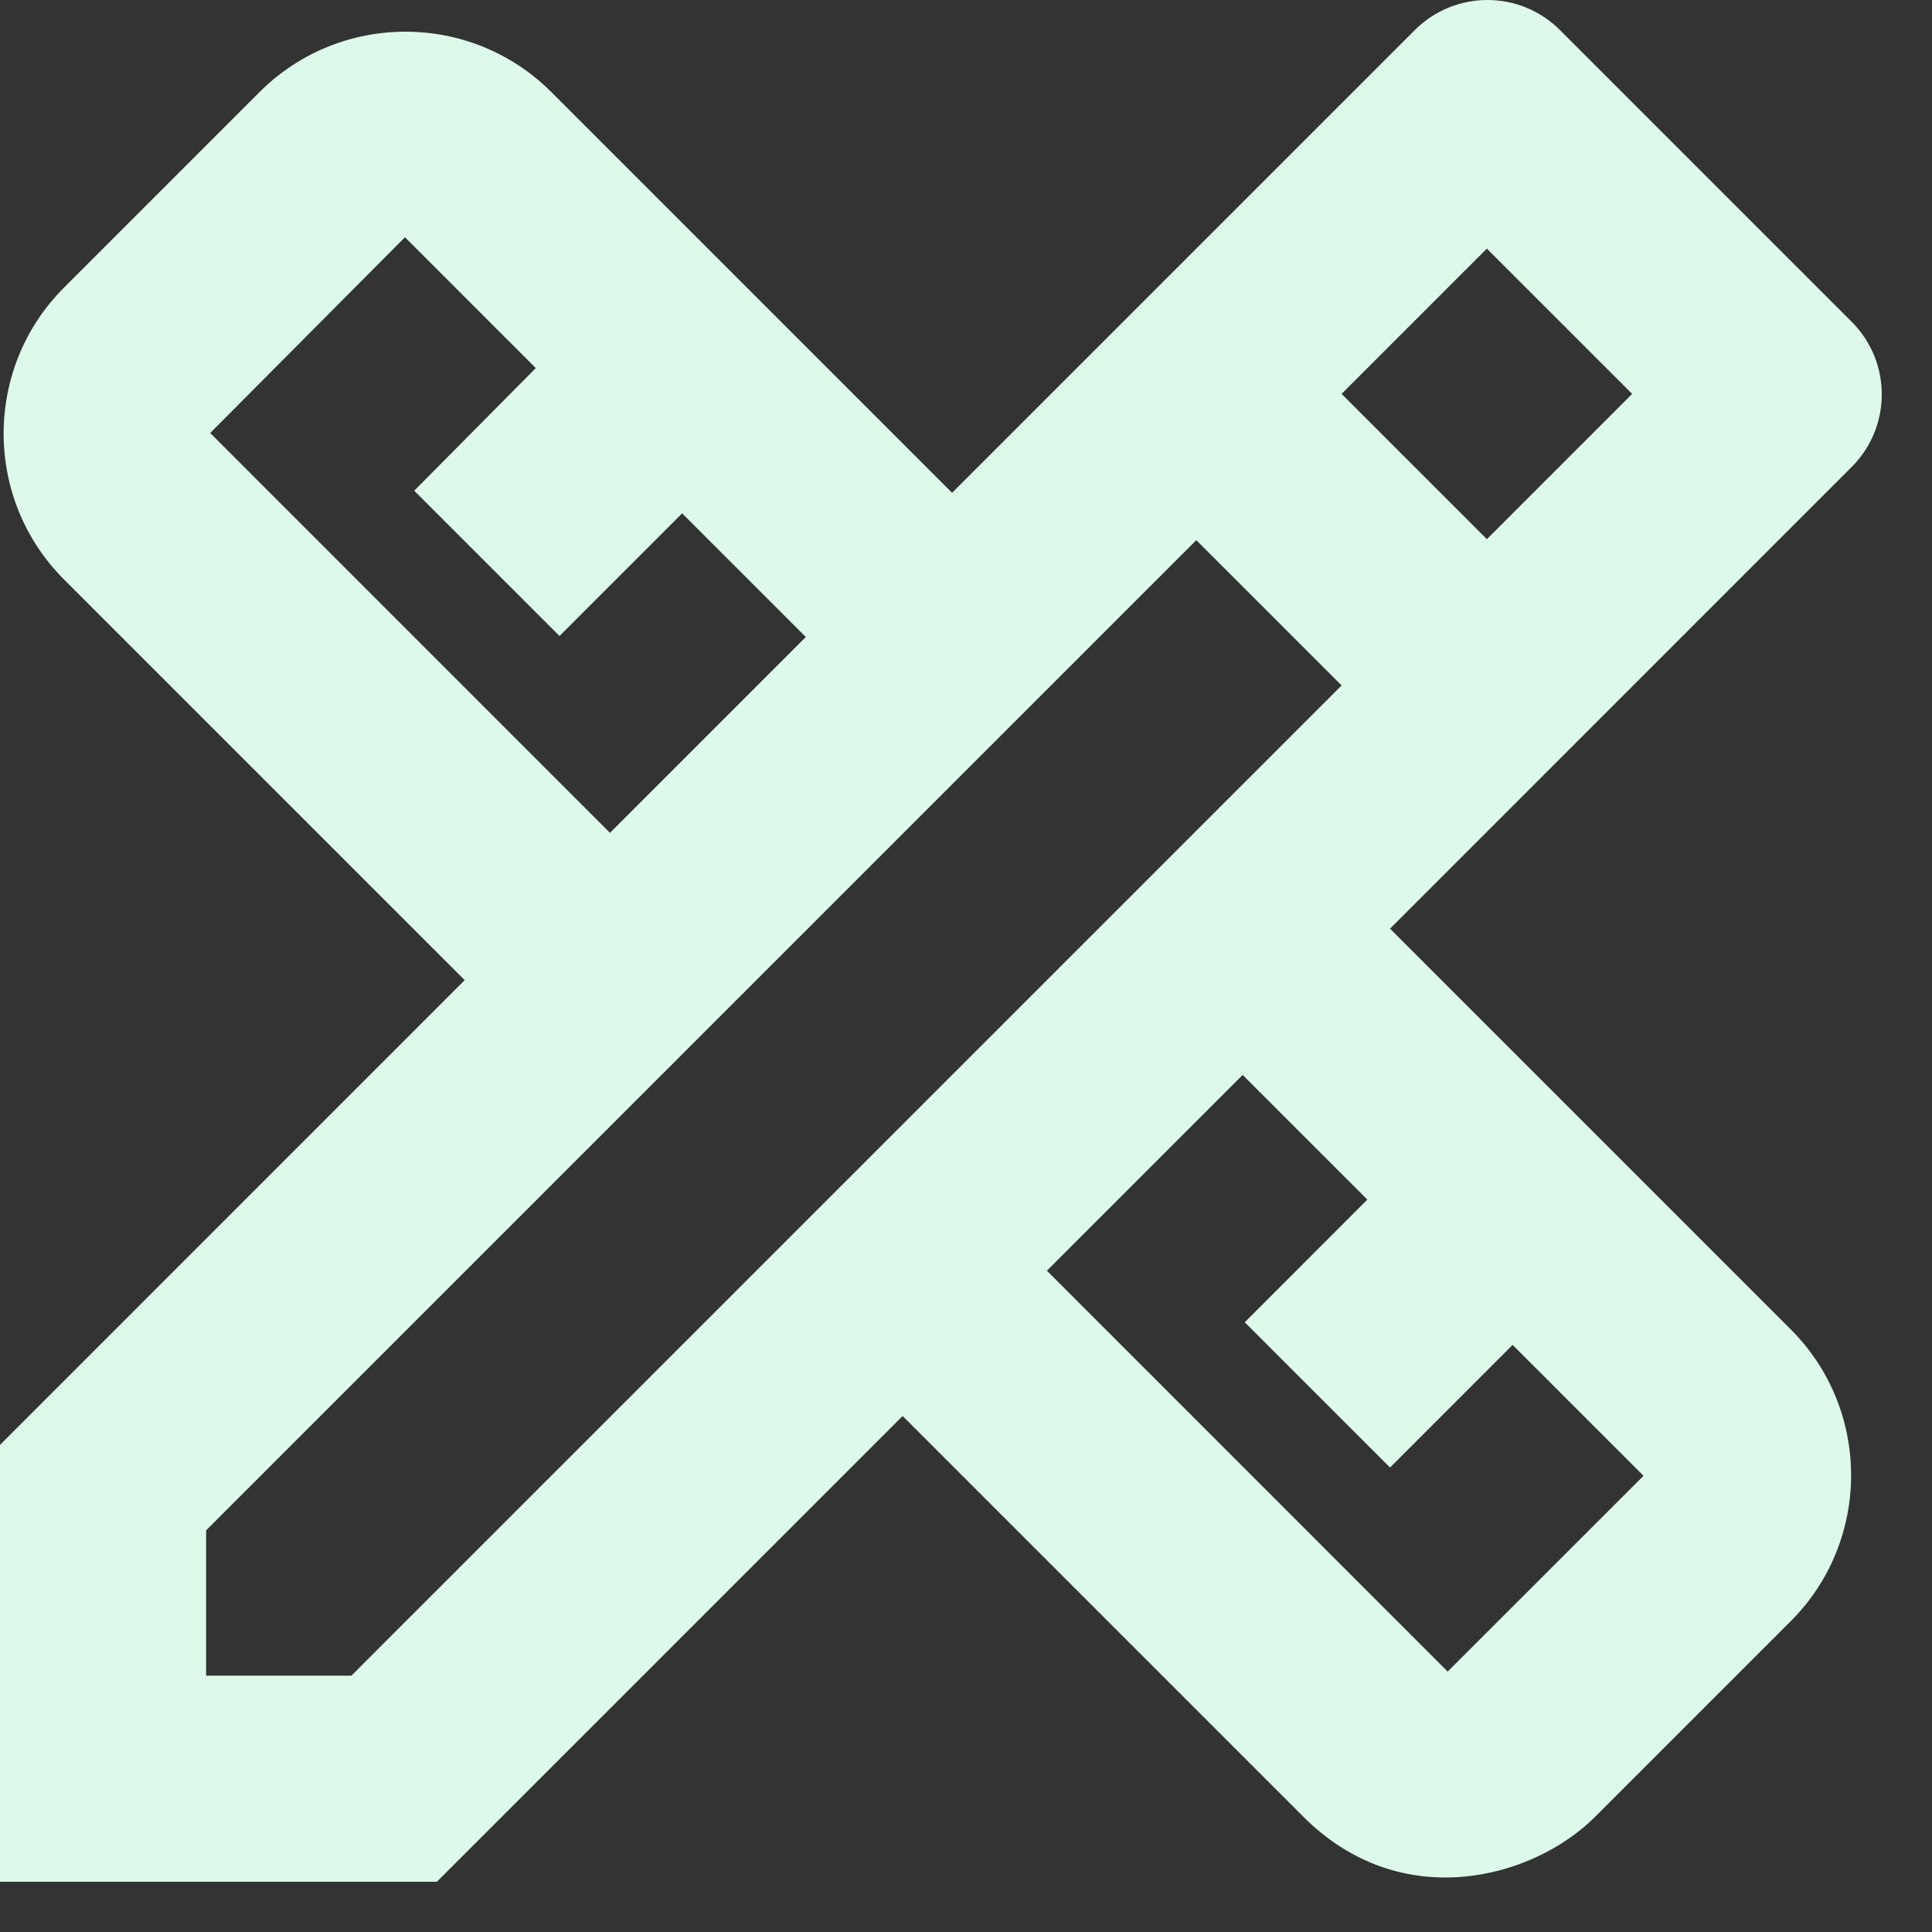 <?xml version="1.0" encoding="utf-8"?>
<svg xmlns="http://www.w3.org/2000/svg" fill="none" height="100%" overflow="visible" preserveAspectRatio="none" style="display: block;" viewBox="0 0 25 25" width="100%">
<rect x="0" y="0" width="25" height="25" fill="#333333" stroke="none"/>
<g id="Group">
<g id="Group_2">
<path d="M23.96 6.043C24.48 5.523 24.48 4.683 23.96 4.163L20.187 0.39C19.667 -0.13 18.827 -0.13 18.307 0.39L12.32 6.377L7.133 1.19C6.093 0.15 4.4 0.15 3.36 1.19L0.827 3.723C-0.213 4.763 -0.213 6.457 0.827 7.497L6.013 12.683L0 18.697V24.35H5.653L11.68 18.323L16.867 23.51C18.133 24.777 19.84 24.31 20.64 23.51L23.173 20.977C24.213 19.937 24.213 18.243 23.173 17.203L17.987 12.017L23.96 6.043ZM2.72 5.603L5.24 3.07L6.933 4.763L5.36 6.35L7.24 8.23L8.827 6.643L10.427 8.243L7.893 10.777L2.72 5.603ZM17.693 15.523L16.107 17.11L17.987 18.99L19.573 17.403L21.267 19.097L18.733 21.63L13.547 16.443L16.08 13.91L17.693 15.523ZM4.547 21.683H2.667V19.803L15.48 6.99L17.213 8.723L17.36 8.87L4.547 21.683ZM17.36 5.097L19.24 3.217L21.12 5.097L19.24 6.977L17.36 5.097Z" fill="#DDF9E9" id="Vector"/>
</g>
</g>
</svg>